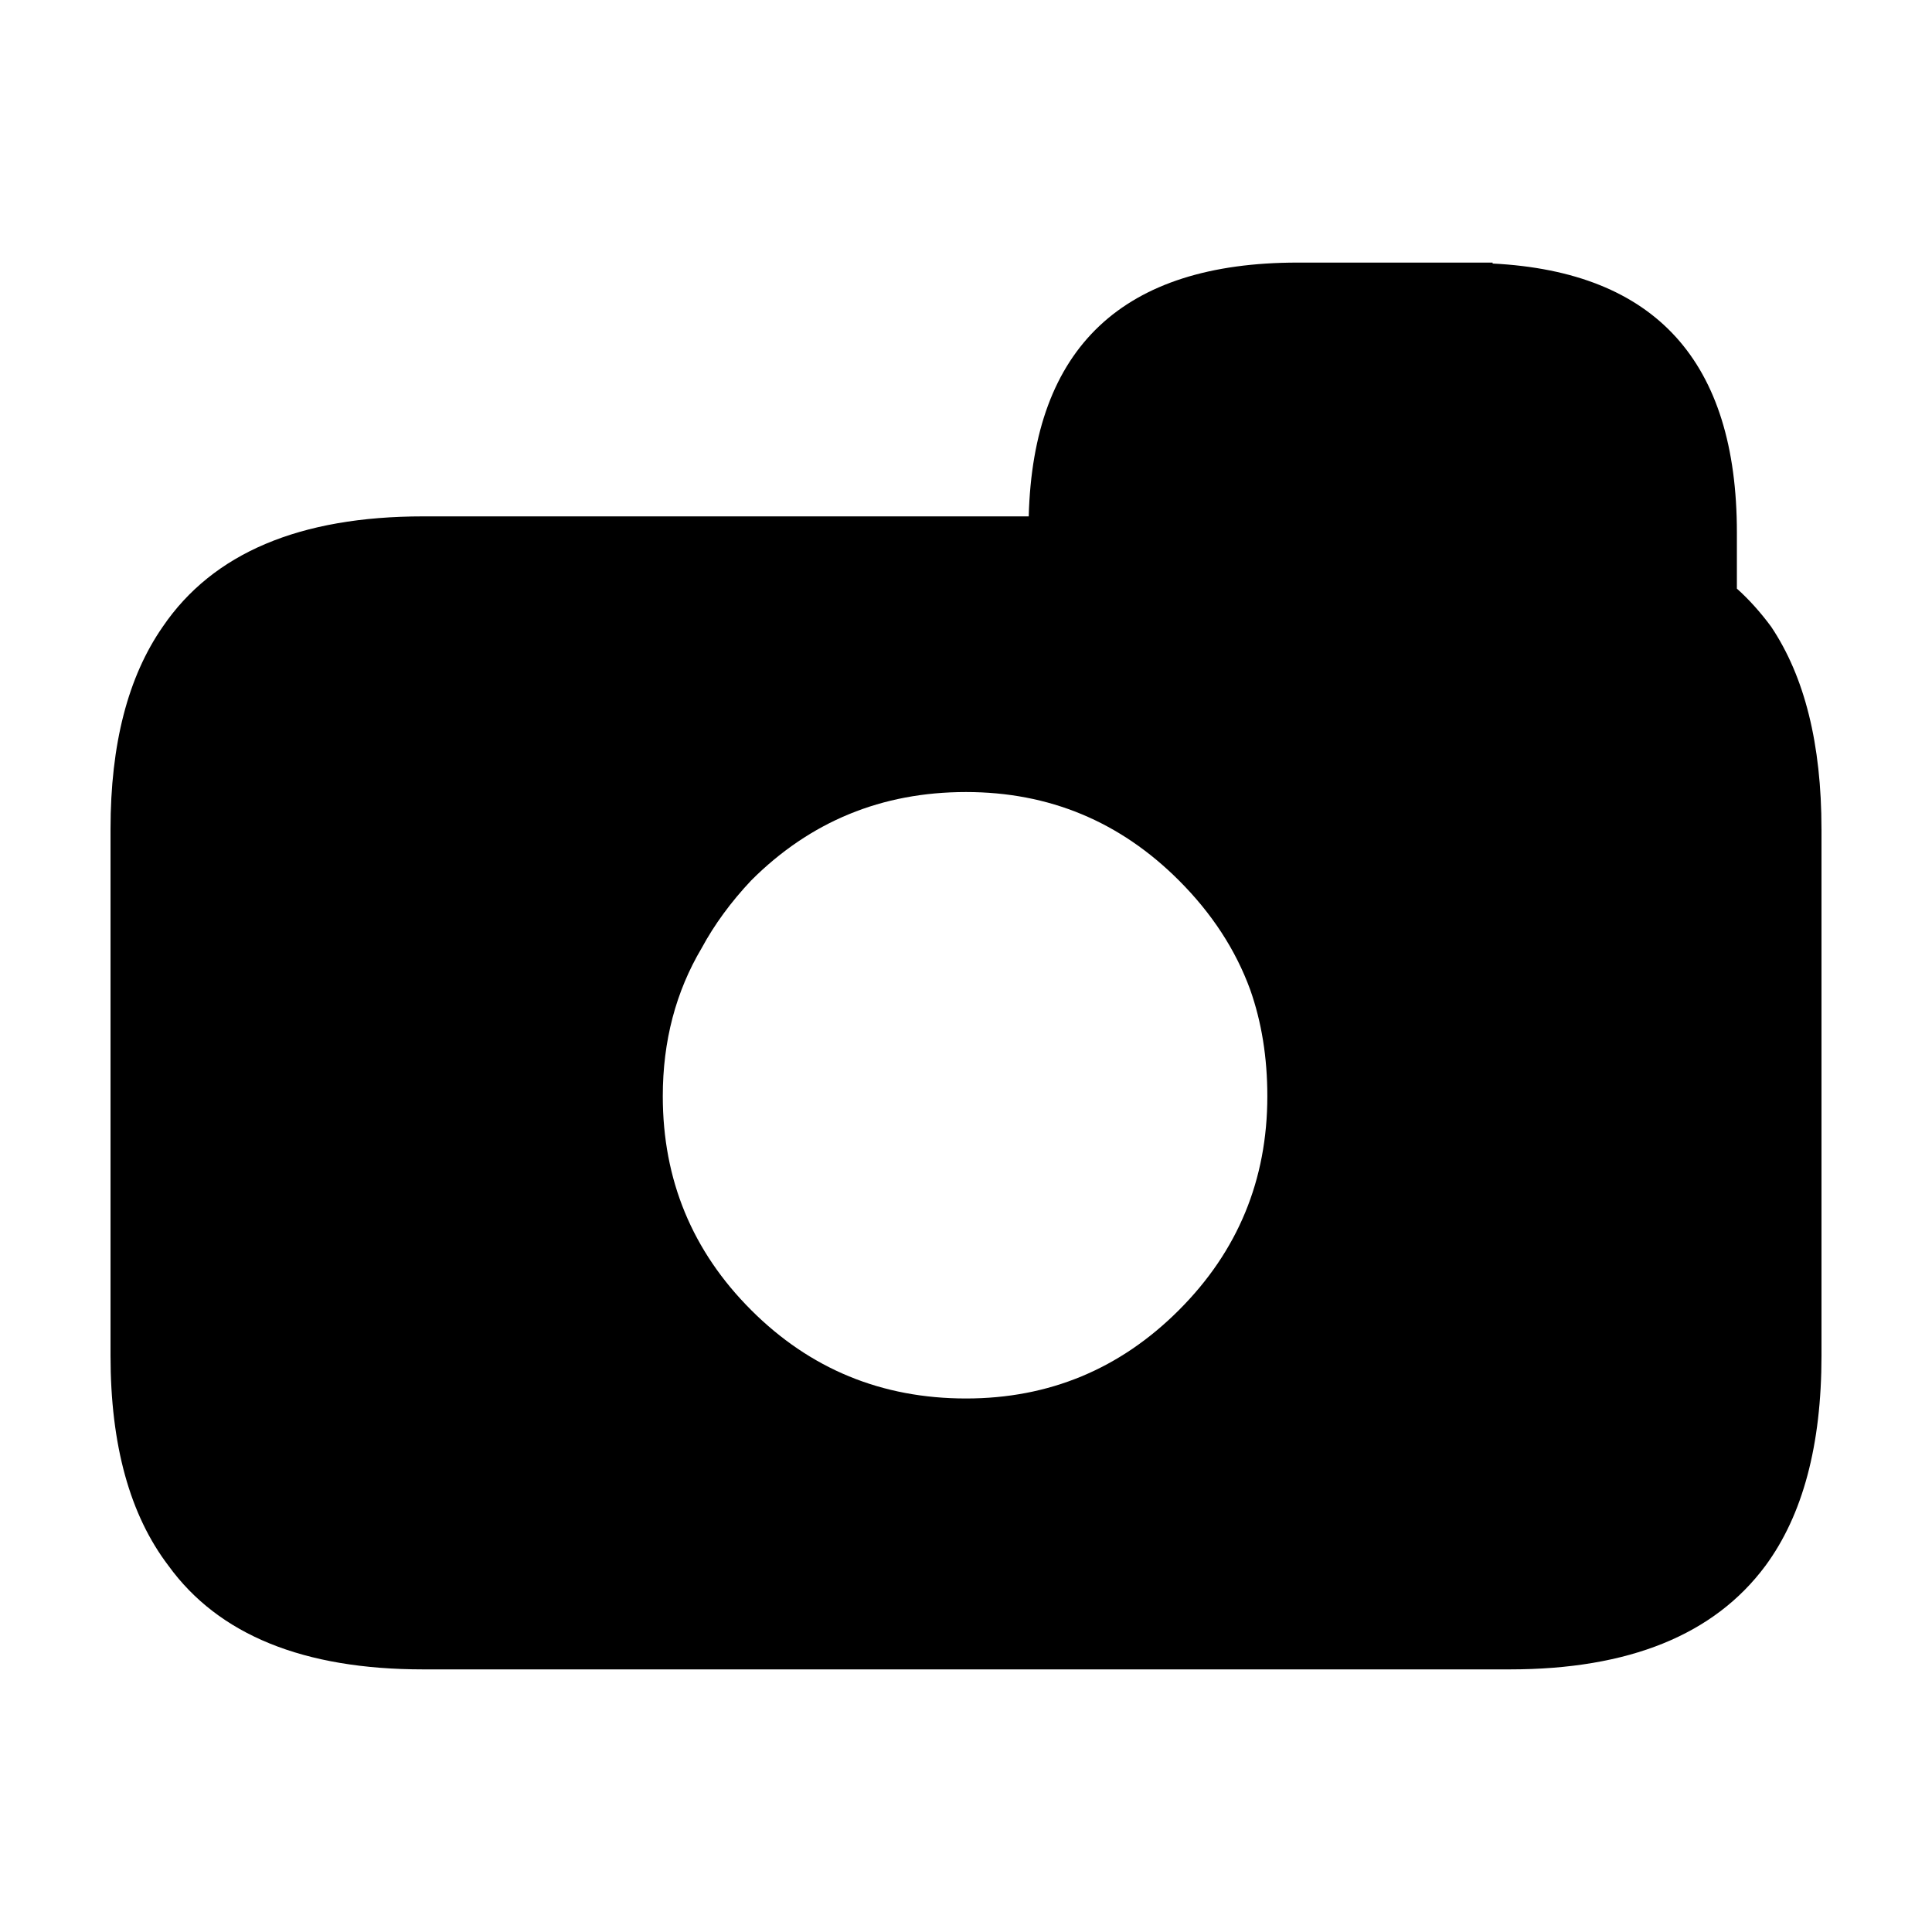 <?xml version="1.0" encoding="UTF-8"?>
<!-- Uploaded to: SVG Repo, www.svgrepo.com, Generator: SVG Repo Mixer Tools -->
<svg fill="#000000" width="800px" height="800px" version="1.1" viewBox="144 144 512 512" xmlns="http://www.w3.org/2000/svg">
 <path d="m626.71 363.72c0-22.5-4.449-40.387-13.348-53.652-2.856-3.863-5.879-7.223-9.07-10.078v-14.863c0-45.344-21.578-69.105-64.738-71.289v-0.25h-51.641c-46.352 0-70.113 22.418-71.289 67.258h-160.46c-32.746 0-55.754 9.738-69.02 29.223-9.238 13.266-13.855 31.152-13.855 53.652v139.56c0 23.676 5.121 42.234 15.367 55.668 13.266 18.305 35.77 27.457 67.508 27.457h287.93c31.57 0 54.156-9.152 67.762-27.457 9.906-13.434 14.859-31.992 14.859-55.668v-139.56m-226.71-9.824c22 0 40.809 7.812 56.426 23.43 8.73 8.73 15.031 18.387 18.891 28.969 3.023 8.562 4.535 17.969 4.535 28.211 0 22.168-7.809 41.062-23.426 56.68-15.617 15.617-34.426 23.426-56.426 23.426-22.336 0-41.312-7.809-56.934-23.426-15.617-15.617-23.426-34.512-23.426-56.68 0-14.609 3.441-27.707 10.328-39.297 3.359-6.211 7.727-12.176 13.098-17.883 15.621-15.617 34.598-23.43 56.934-23.43z"/>
</svg>